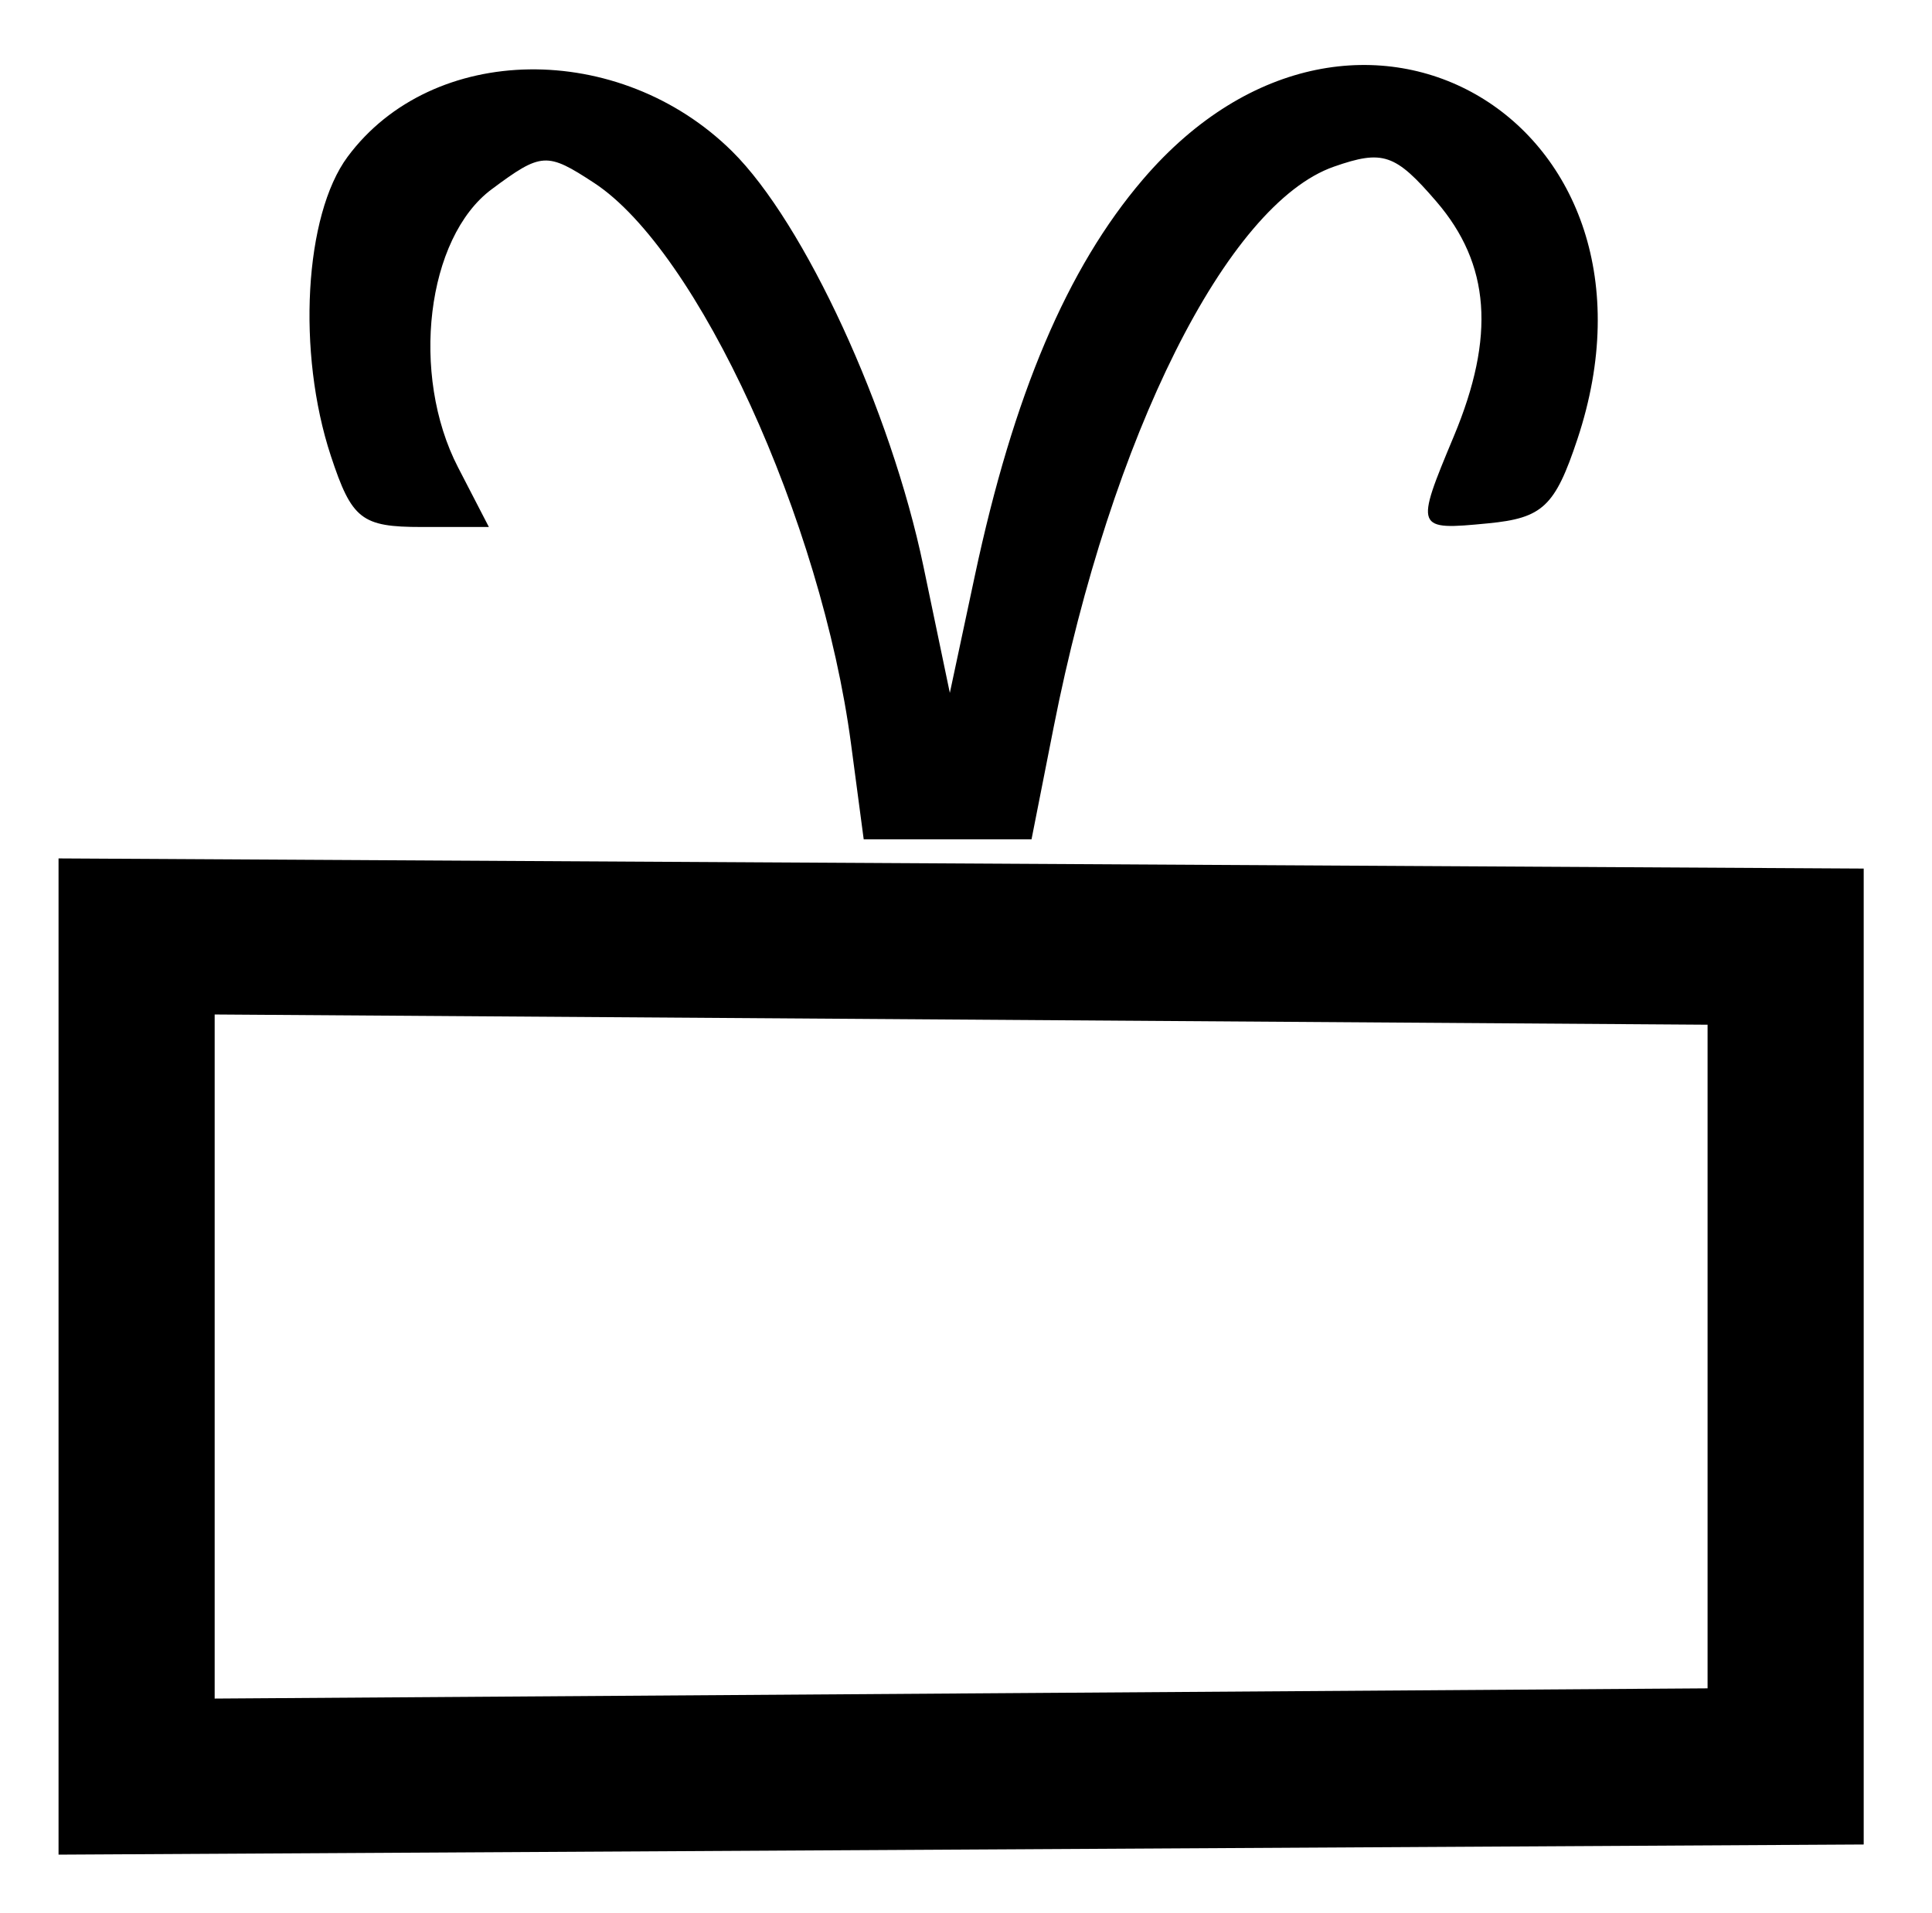 <?xml version="1.0" encoding="UTF-8" standalone="no"?>
<!-- Created with Inkscape (http://www.inkscape.org/) -->
<svg
   xmlns:dc="http://purl.org/dc/elements/1.1/"
   xmlns:cc="http://web.resource.org/cc/"
   xmlns:rdf="http://www.w3.org/1999/02/22-rdf-syntax-ns#"
   xmlns:svg="http://www.w3.org/2000/svg"
   xmlns="http://www.w3.org/2000/svg"
   xmlns:sodipodi="http://sodipodi.sourceforge.net/DTD/sodipodi-0.dtd"
   xmlns:inkscape="http://www.inkscape.org/namespaces/inkscape"
   id="svg2"
   sodipodi:version="0.32"
   inkscape:version="0.45.1"
   width="99"
   height="98"
   version="1.0"
   sodipodi:docbase="C:\Documents and Settings\Martin\桌面"
   sodipodi:docname="Simbolo_di_Vesta.svg"
   inkscape:output_extension="org.inkscape.output.svg.inkscape">
  <defs
     id="defs5" />
  <sodipodi:namedview
     inkscape:window-height="577"
     inkscape:window-width="742"
     inkscape:pageshadow="2"
     inkscape:pageopacity="0.0"
     guidetolerance="10.0"
     gridtolerance="10.0"
     objecttolerance="10.0"
     borderopacity="1.0"
     bordercolor="#666666"
     pagecolor="#ffffff"
     id="base"
     inkscape:zoom="3.8469388"
     inkscape:cx="61.979181"
     inkscape:cy="49"
     inkscape:window-x="66"
     inkscape:window-y="87"
     inkscape:current-layer="svg2" />
  <path
     style="fill:#000000"
     d="M 3,69.5 L 3,43.98 L 49.25,44.24 L 95.5,44.5 L 95.5,69.5 L 95.5,94.5 L 49.25,94.76 L 3,95.02 L 3,69.5 z M 87.5,69.5 L 87.5,52.5 L 49.25,52.238 L 11,51.976 L 11,69.5 L 11,87.024 L 49.25,86.762 L 87.5,86.5 L 87.5,69.5 z M 43.61,38.121 C 42.092,26.672 35.766,12.858 30.445,9.372 C 28.02,7.783 27.744,7.8 25.193,9.698 C 21.856,12.18 21.01,19.186 23.473,23.948 L 25.051,27 L 21.603,27 C 18.524,27 18.027,26.611 16.954,23.359 C 15.203,18.054 15.597,11.019 17.813,8.031 C 22.155,2.179 31.731,2.041 37.511,7.749 C 41.222,11.414 45.647,21.008 47.317,29.008 L 48.672,35.5 L 49.952,29.5 C 51.93,20.22 54.684,13.729 58.566,9.193 C 69.554,-3.643 86.212,6.313 80.83,22.5 C 79.683,25.949 79.052,26.543 76.25,26.813 C 72.513,27.174 72.499,27.136 74.5,22.346 C 76.637,17.232 76.361,13.531 73.604,10.326 C 71.497,7.877 70.864,7.661 68.354,8.538 C 62.879,10.45 56.939,22.324 53.993,37.25 L 52.858,43 L 48.558,43 L 44.258,43 L 43.61,38.121 z "
     id="path2161" />
</svg>
